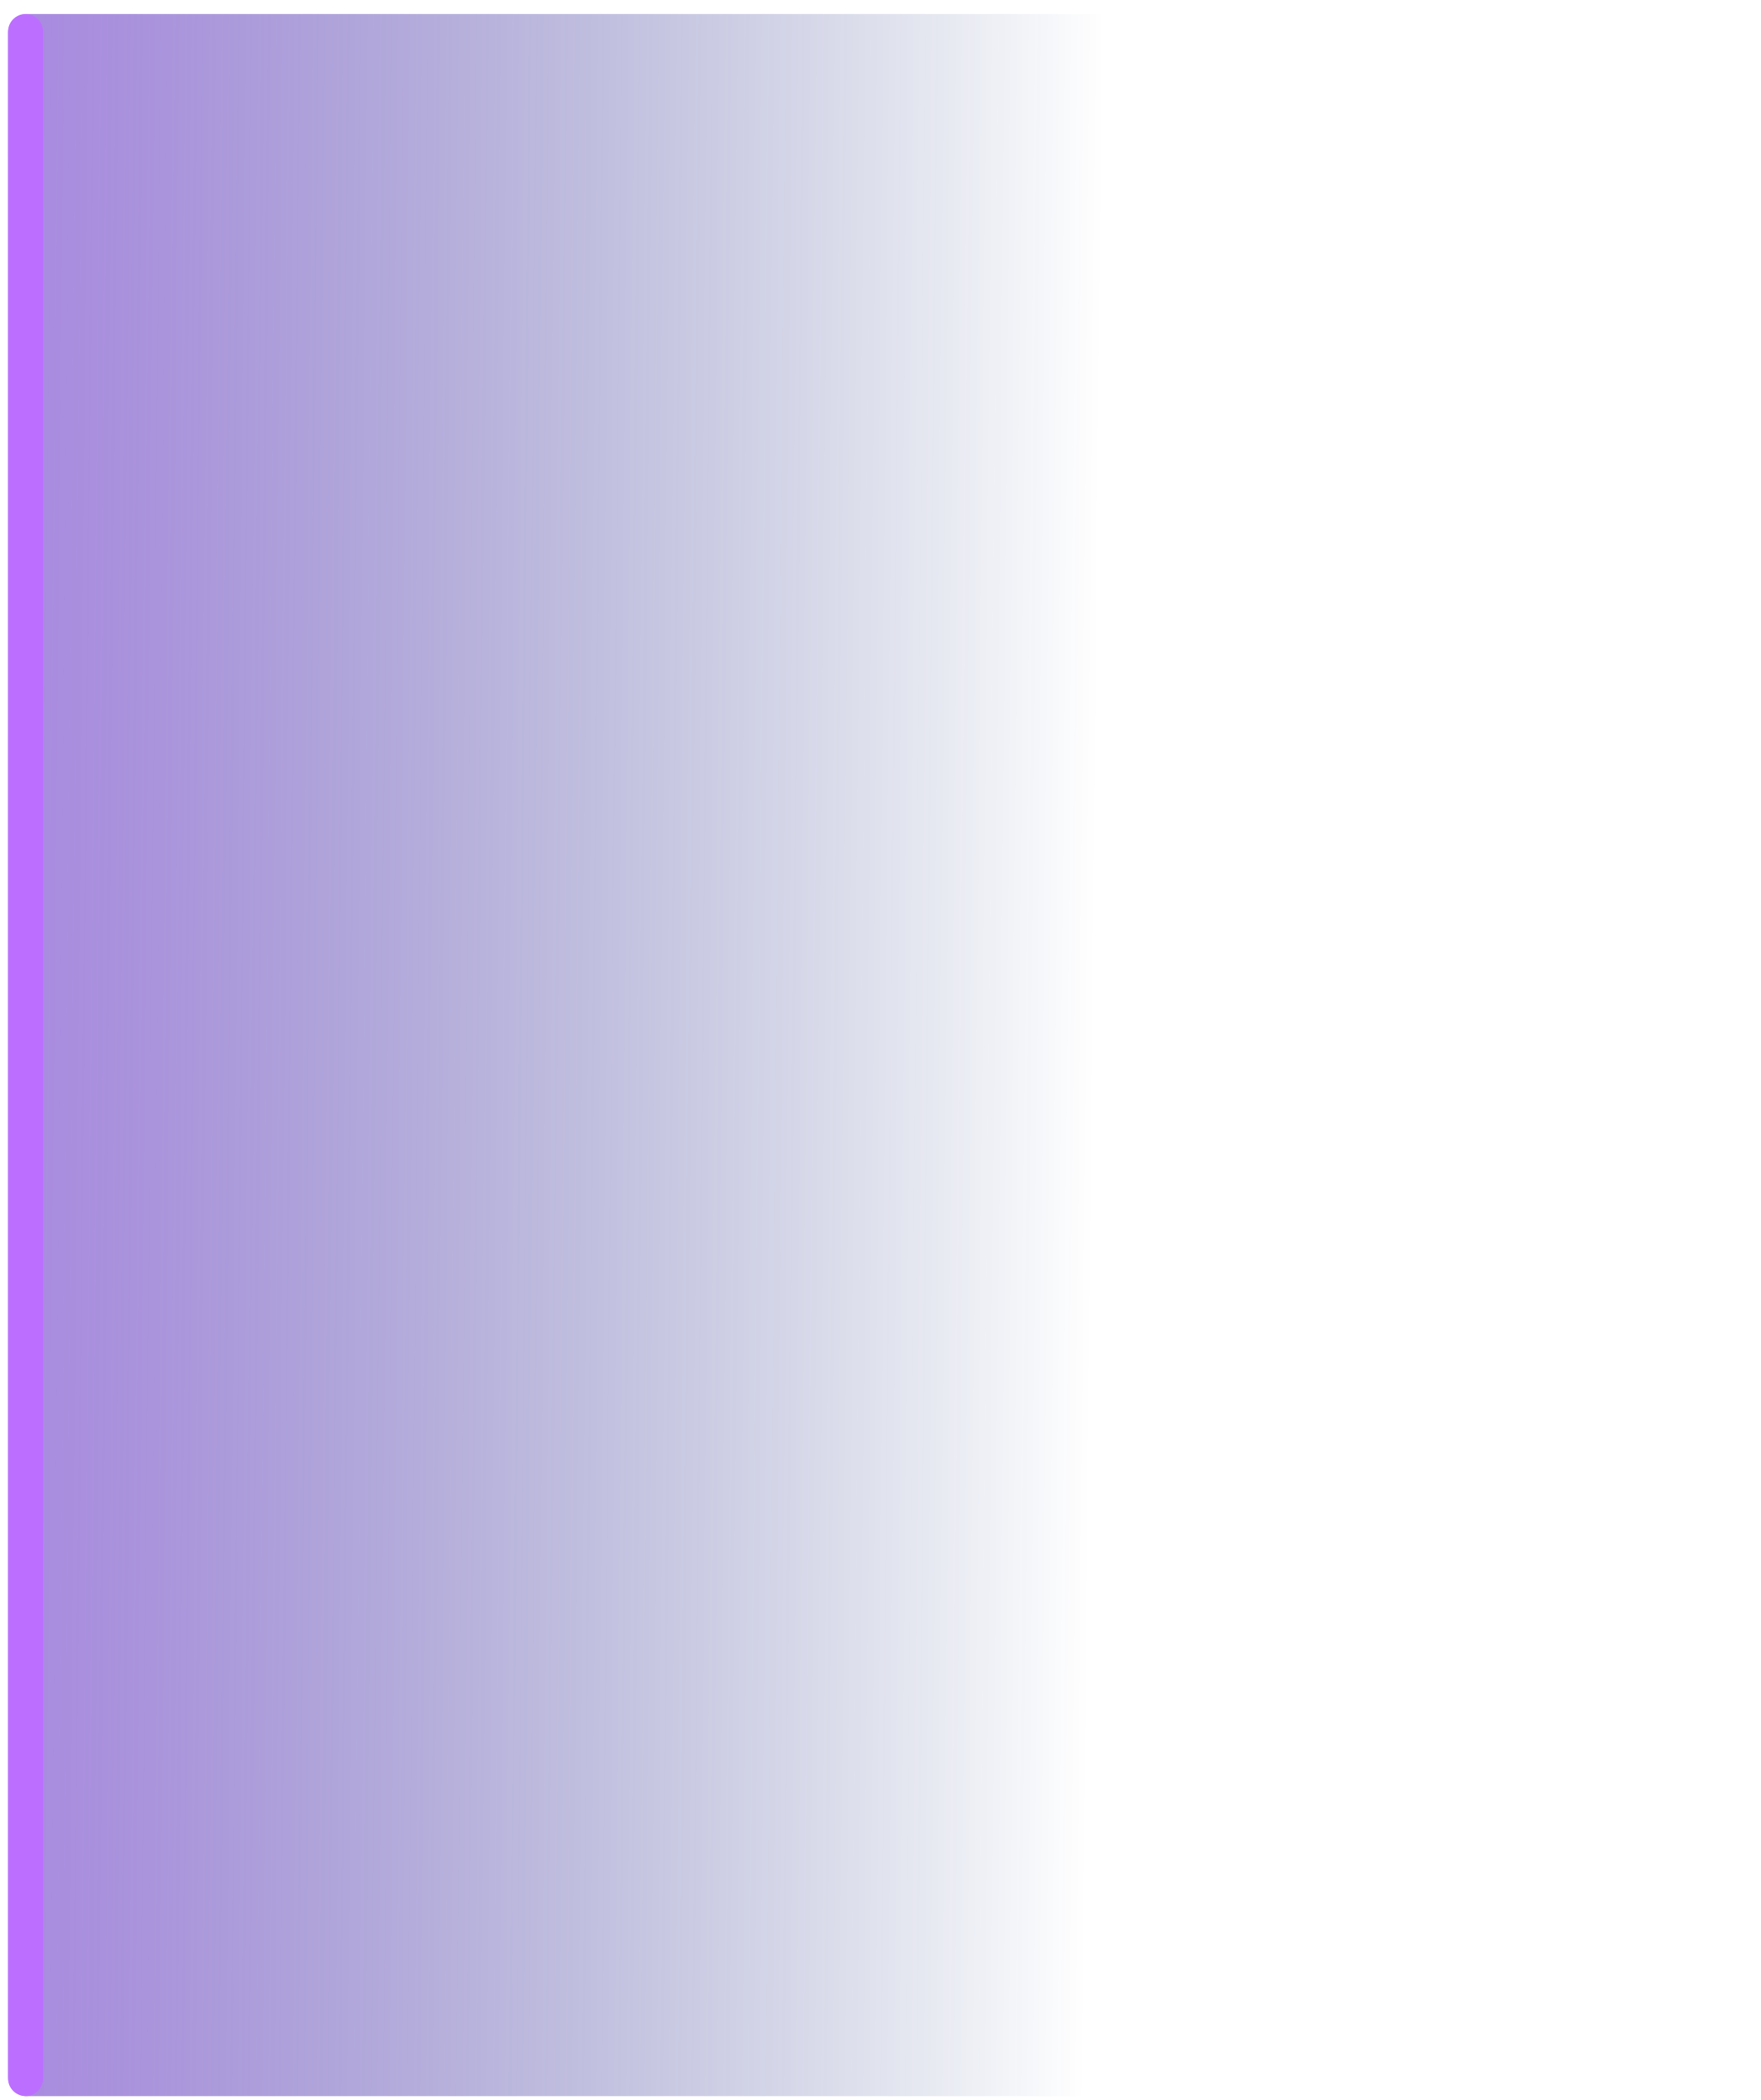 <?xml version="1.0" encoding="UTF-8"?> <svg xmlns="http://www.w3.org/2000/svg" width="187" height="223" viewBox="0 0 187 223" fill="none"><g clip-path="url(#clip0_3340_2274)"><path d="M184.433 1.489H2.859C1.755 1.489 0.859 2.385 0.859 3.489V220.563C0.859 221.668 1.755 222.563 2.859 222.563H184.433C185.538 222.563 186.433 221.668 186.433 220.563V3.489C186.433 2.385 185.538 1.489 184.433 1.489Z" fill="url(#paint0_linear_3340_2274)"></path><path d="M4.57 3.345C4.57 2.32 3.74 1.489 2.715 1.489C1.69 1.489 0.859 2.32 0.859 3.345V220.708C0.859 221.733 1.69 222.563 2.715 222.563C3.74 222.563 4.57 221.733 4.57 220.708V3.345Z" fill="#BC6FFF"></path></g><defs><linearGradient id="paint0_linear_3340_2274" x1="116.247" y1="112.026" x2="-48.06" y2="110.42" gradientUnits="userSpaceOnUse"><stop stop-color="#021F6C" stop-opacity="0"></stop><stop offset="1" stop-color="#BC6FFF"></stop></linearGradient><clipPath id="clip0_3340_2274"><rect width="187" height="222" fill="white" transform="translate(0 0.559)"></rect></clipPath></defs></svg> 